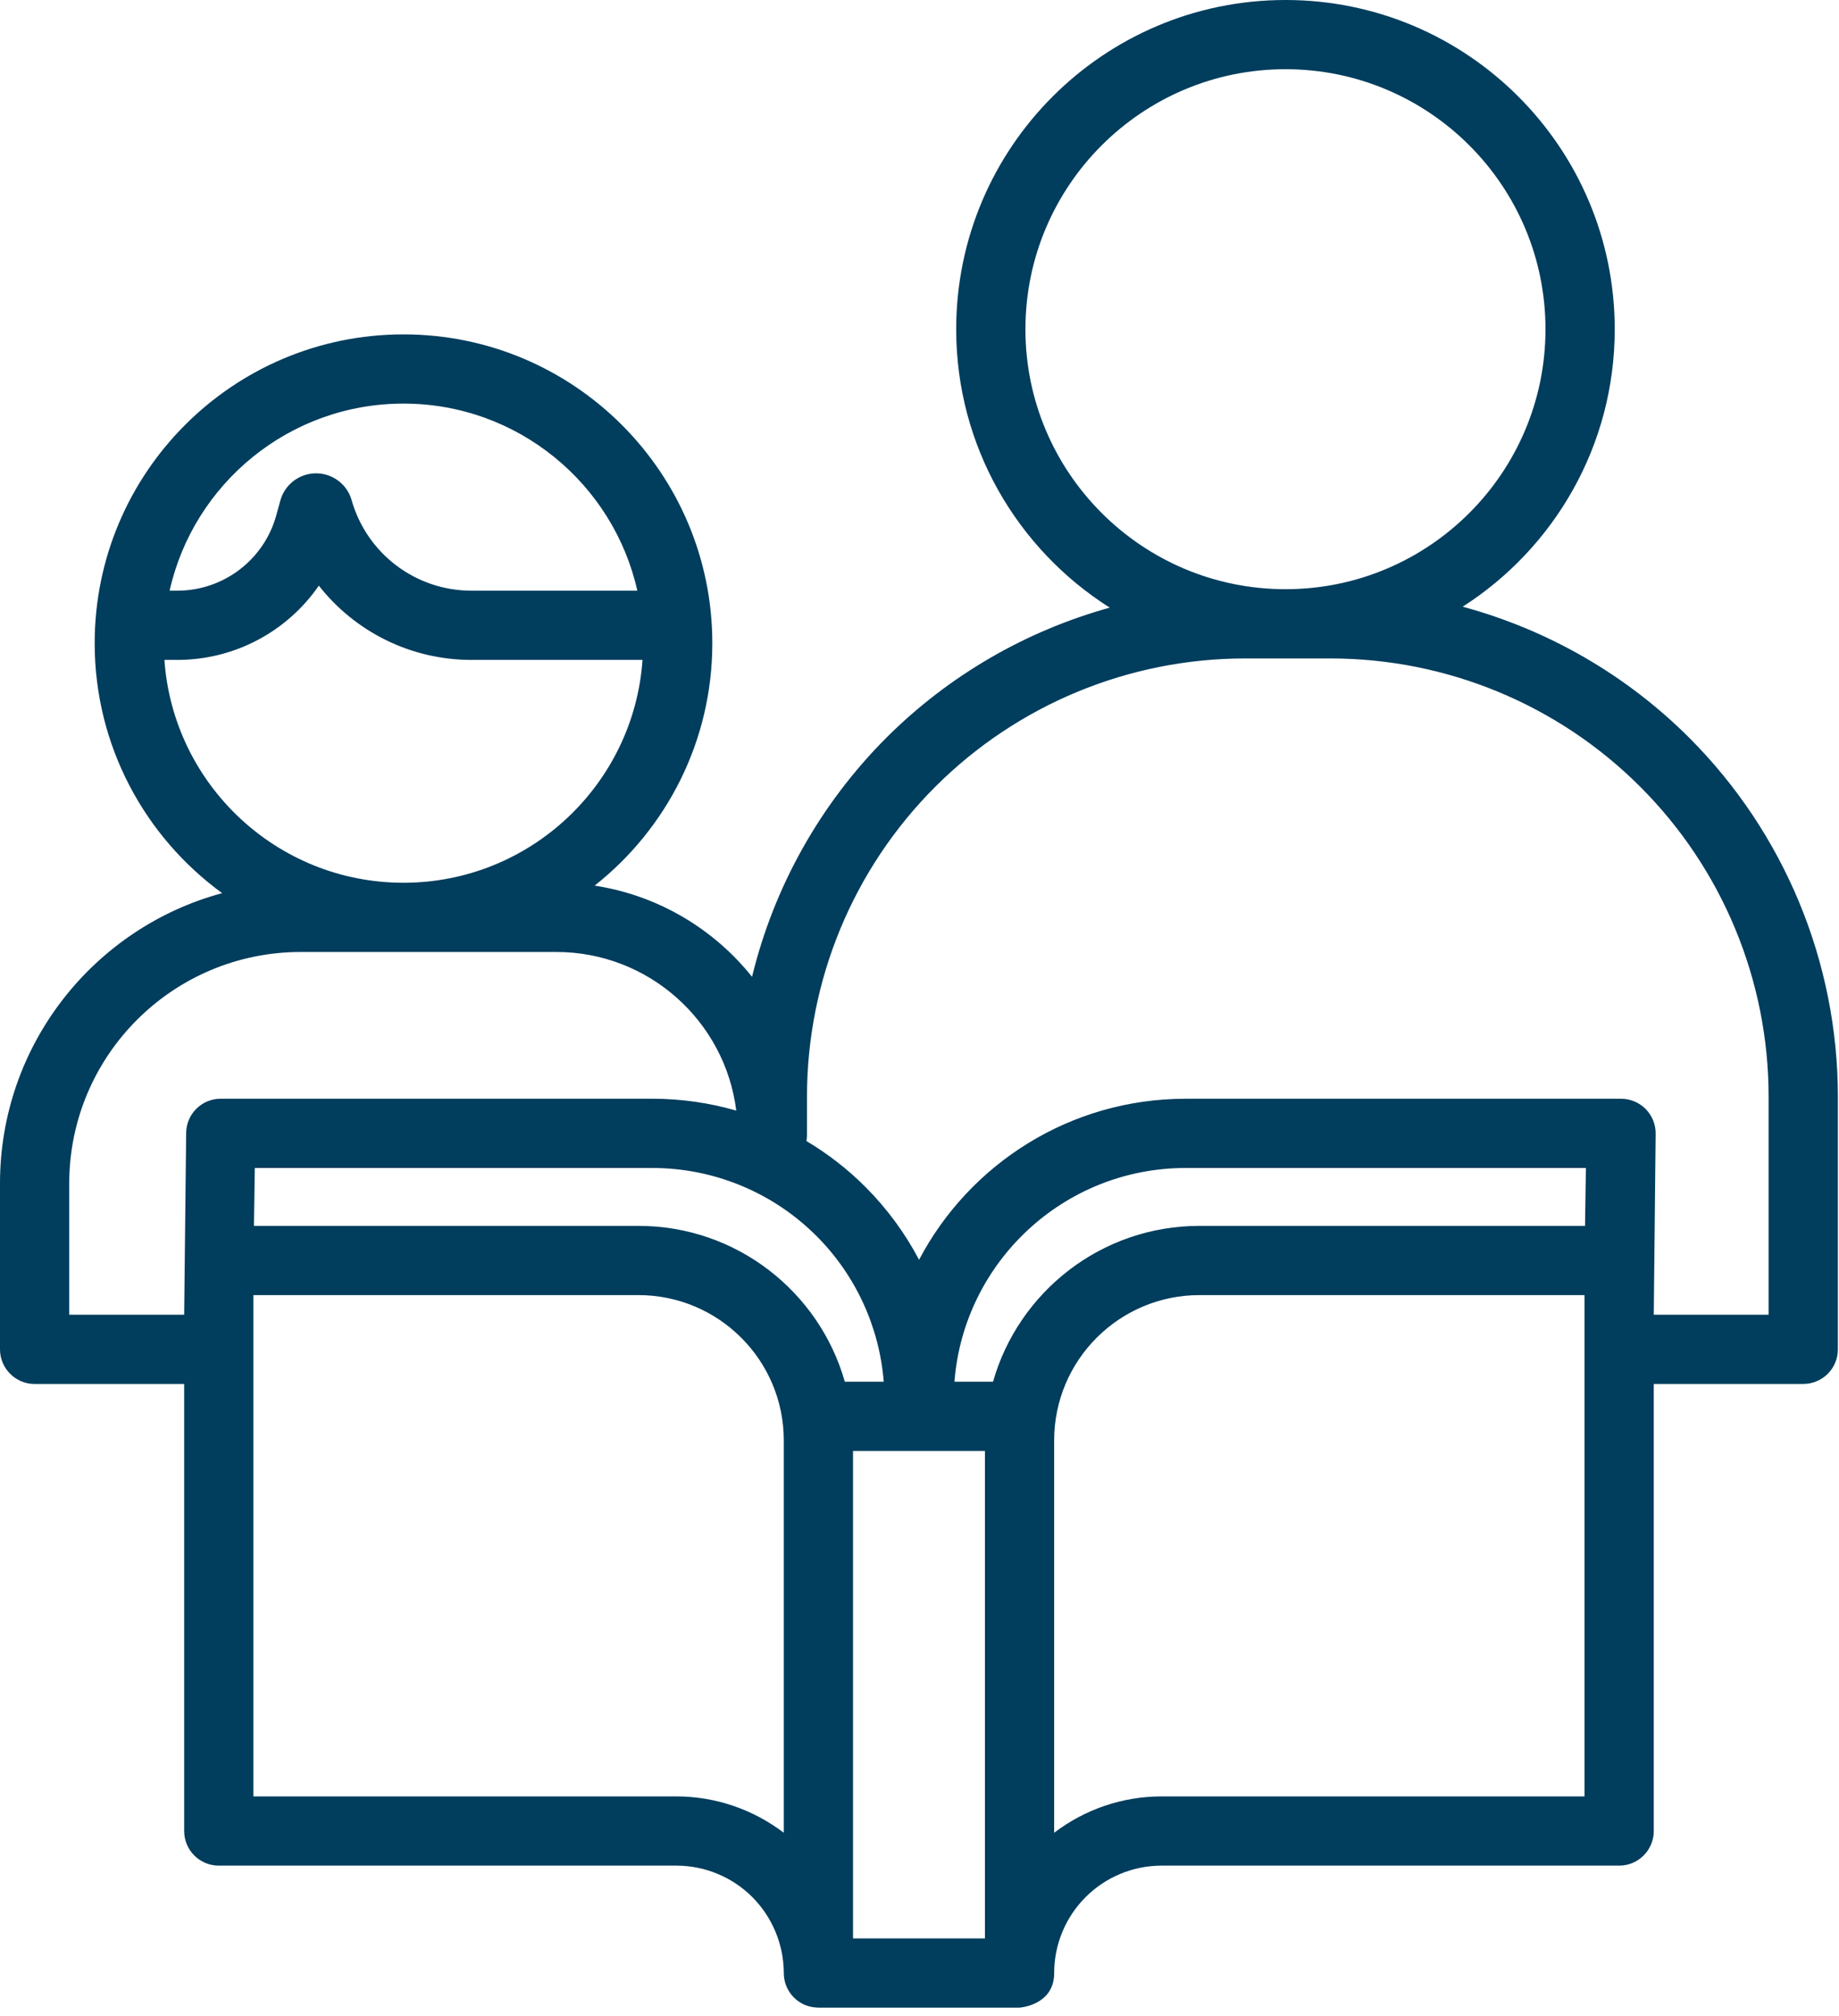 <svg width="83" height="91" viewBox="0 0 83 91" fill="none" xmlns="http://www.w3.org/2000/svg">
<path fill-rule="evenodd" clip-rule="evenodd" d="M50.086 27.429C45.922 24.792 43.156 20.148 43.156 14.863C43.156 6.66 49.816 0 58.019 0C66.222 0 72.878 6.66 72.878 14.863C72.878 20.121 70.14 24.746 66.015 27.386C69.847 28.425 73.382 30.445 76.242 33.304C80.535 37.601 82.949 43.429 82.949 49.499V60.909C82.949 61.772 82.25 62.471 81.386 62.471H74.64V82.651C74.64 83.515 73.937 84.214 73.078 84.214H52.422C51.141 84.214 49.906 84.726 49 85.632C48.09 86.542 47.578 87.773 47.578 89.058V89.062C47.578 90.335 46.398 90.573 46.09 90.616C46.066 90.62 46.043 90.624 46.015 90.624H36.937L36.855 90.62C36.031 90.581 35.375 89.898 35.375 89.062V89.031C35.363 87.757 34.855 86.538 33.953 85.632C33.047 84.726 31.812 84.214 30.531 84.214H9.875C9.012 84.214 8.312 83.515 8.312 82.652V62.472H1.562C0.703 62.472 0 61.772 0 60.909V53.421C0 47.151 4.25 41.874 10.027 40.316C6.543 37.781 4.273 33.667 4.273 29.035C4.273 21.34 10.515 15.094 18.211 15.094C25.902 15.094 32.149 21.34 32.149 29.035C32.149 33.468 30.071 37.425 26.837 39.976C29.704 40.417 32.212 41.929 33.942 44.093C34.926 40.042 37.008 36.304 40.001 33.304C42.825 30.484 46.309 28.476 50.086 27.429ZM44.453 65.495H38.5V87.499H44.453V65.495ZM11.437 81.089V58.46H28.812C32.437 58.46 35.375 61.398 35.375 65.022V82.73C33.988 81.675 32.289 81.089 30.531 81.089L11.437 81.089ZM71.515 58.46V81.089H52.421C50.659 81.089 48.96 81.675 47.577 82.73V65.023C47.577 61.398 50.515 58.46 54.14 58.46L71.515 58.46ZM39.886 62.37C39.691 59.909 38.628 57.581 36.874 55.816C34.906 53.835 32.234 52.722 29.441 52.722H11.5L11.461 55.335H28.813C33.242 55.335 36.977 58.312 38.129 62.37H39.886ZM71.538 55.335L71.577 52.722H53.515C48.015 52.722 43.499 56.968 43.077 62.37H44.819C45.972 58.312 49.71 55.335 54.14 55.335L71.538 55.335ZM74.64 59.347H79.823V49.499C79.823 44.257 77.741 39.226 74.03 35.515C70.323 31.804 65.292 29.722 60.046 29.722H56.199C50.953 29.722 45.922 31.804 42.211 35.515C38.5 39.226 36.422 44.257 36.422 49.499V51.226C36.422 51.327 36.41 51.421 36.398 51.507C37.375 52.089 38.281 52.792 39.093 53.612C40.054 54.581 40.855 55.679 41.48 56.866C43.757 52.538 48.296 49.597 53.515 49.597H73.163C73.581 49.597 73.983 49.765 74.276 50.062C74.569 50.362 74.733 50.765 74.725 51.183L74.64 59.347ZM33.23 50.132C32.726 46.097 29.28 42.972 25.109 42.972H13.578C7.804 42.972 3.125 47.648 3.125 53.421V59.346H8.312L8.402 51.132C8.414 50.28 9.109 49.596 9.96 49.596H29.441C30.733 49.596 32.011 49.78 33.23 50.132ZM28.999 29.788H21.276C18.526 29.788 16.015 28.507 14.39 26.436C12.972 28.491 10.609 29.788 8.003 29.788H7.421C7.812 35.405 12.495 39.847 18.21 39.847C23.921 39.847 28.608 35.406 28.999 29.788ZM28.765 26.663C27.683 21.835 23.363 18.218 18.21 18.218C13.054 18.218 8.737 21.835 7.655 26.663H8.002C10.084 26.663 11.913 25.272 12.467 23.268L12.655 22.585C12.858 21.866 13.514 21.366 14.264 21.366C15.014 21.366 15.67 21.862 15.873 22.585L15.87 22.577C16.557 24.995 18.764 26.663 21.276 26.663L28.765 26.663ZM58.019 3.124C64.499 3.124 69.753 8.382 69.753 14.862C69.753 21.335 64.499 26.596 58.019 26.596C51.542 26.596 46.281 21.334 46.281 14.862C46.281 8.381 51.542 3.124 58.019 3.124Z" fill="#013D5D"/>
</svg>
